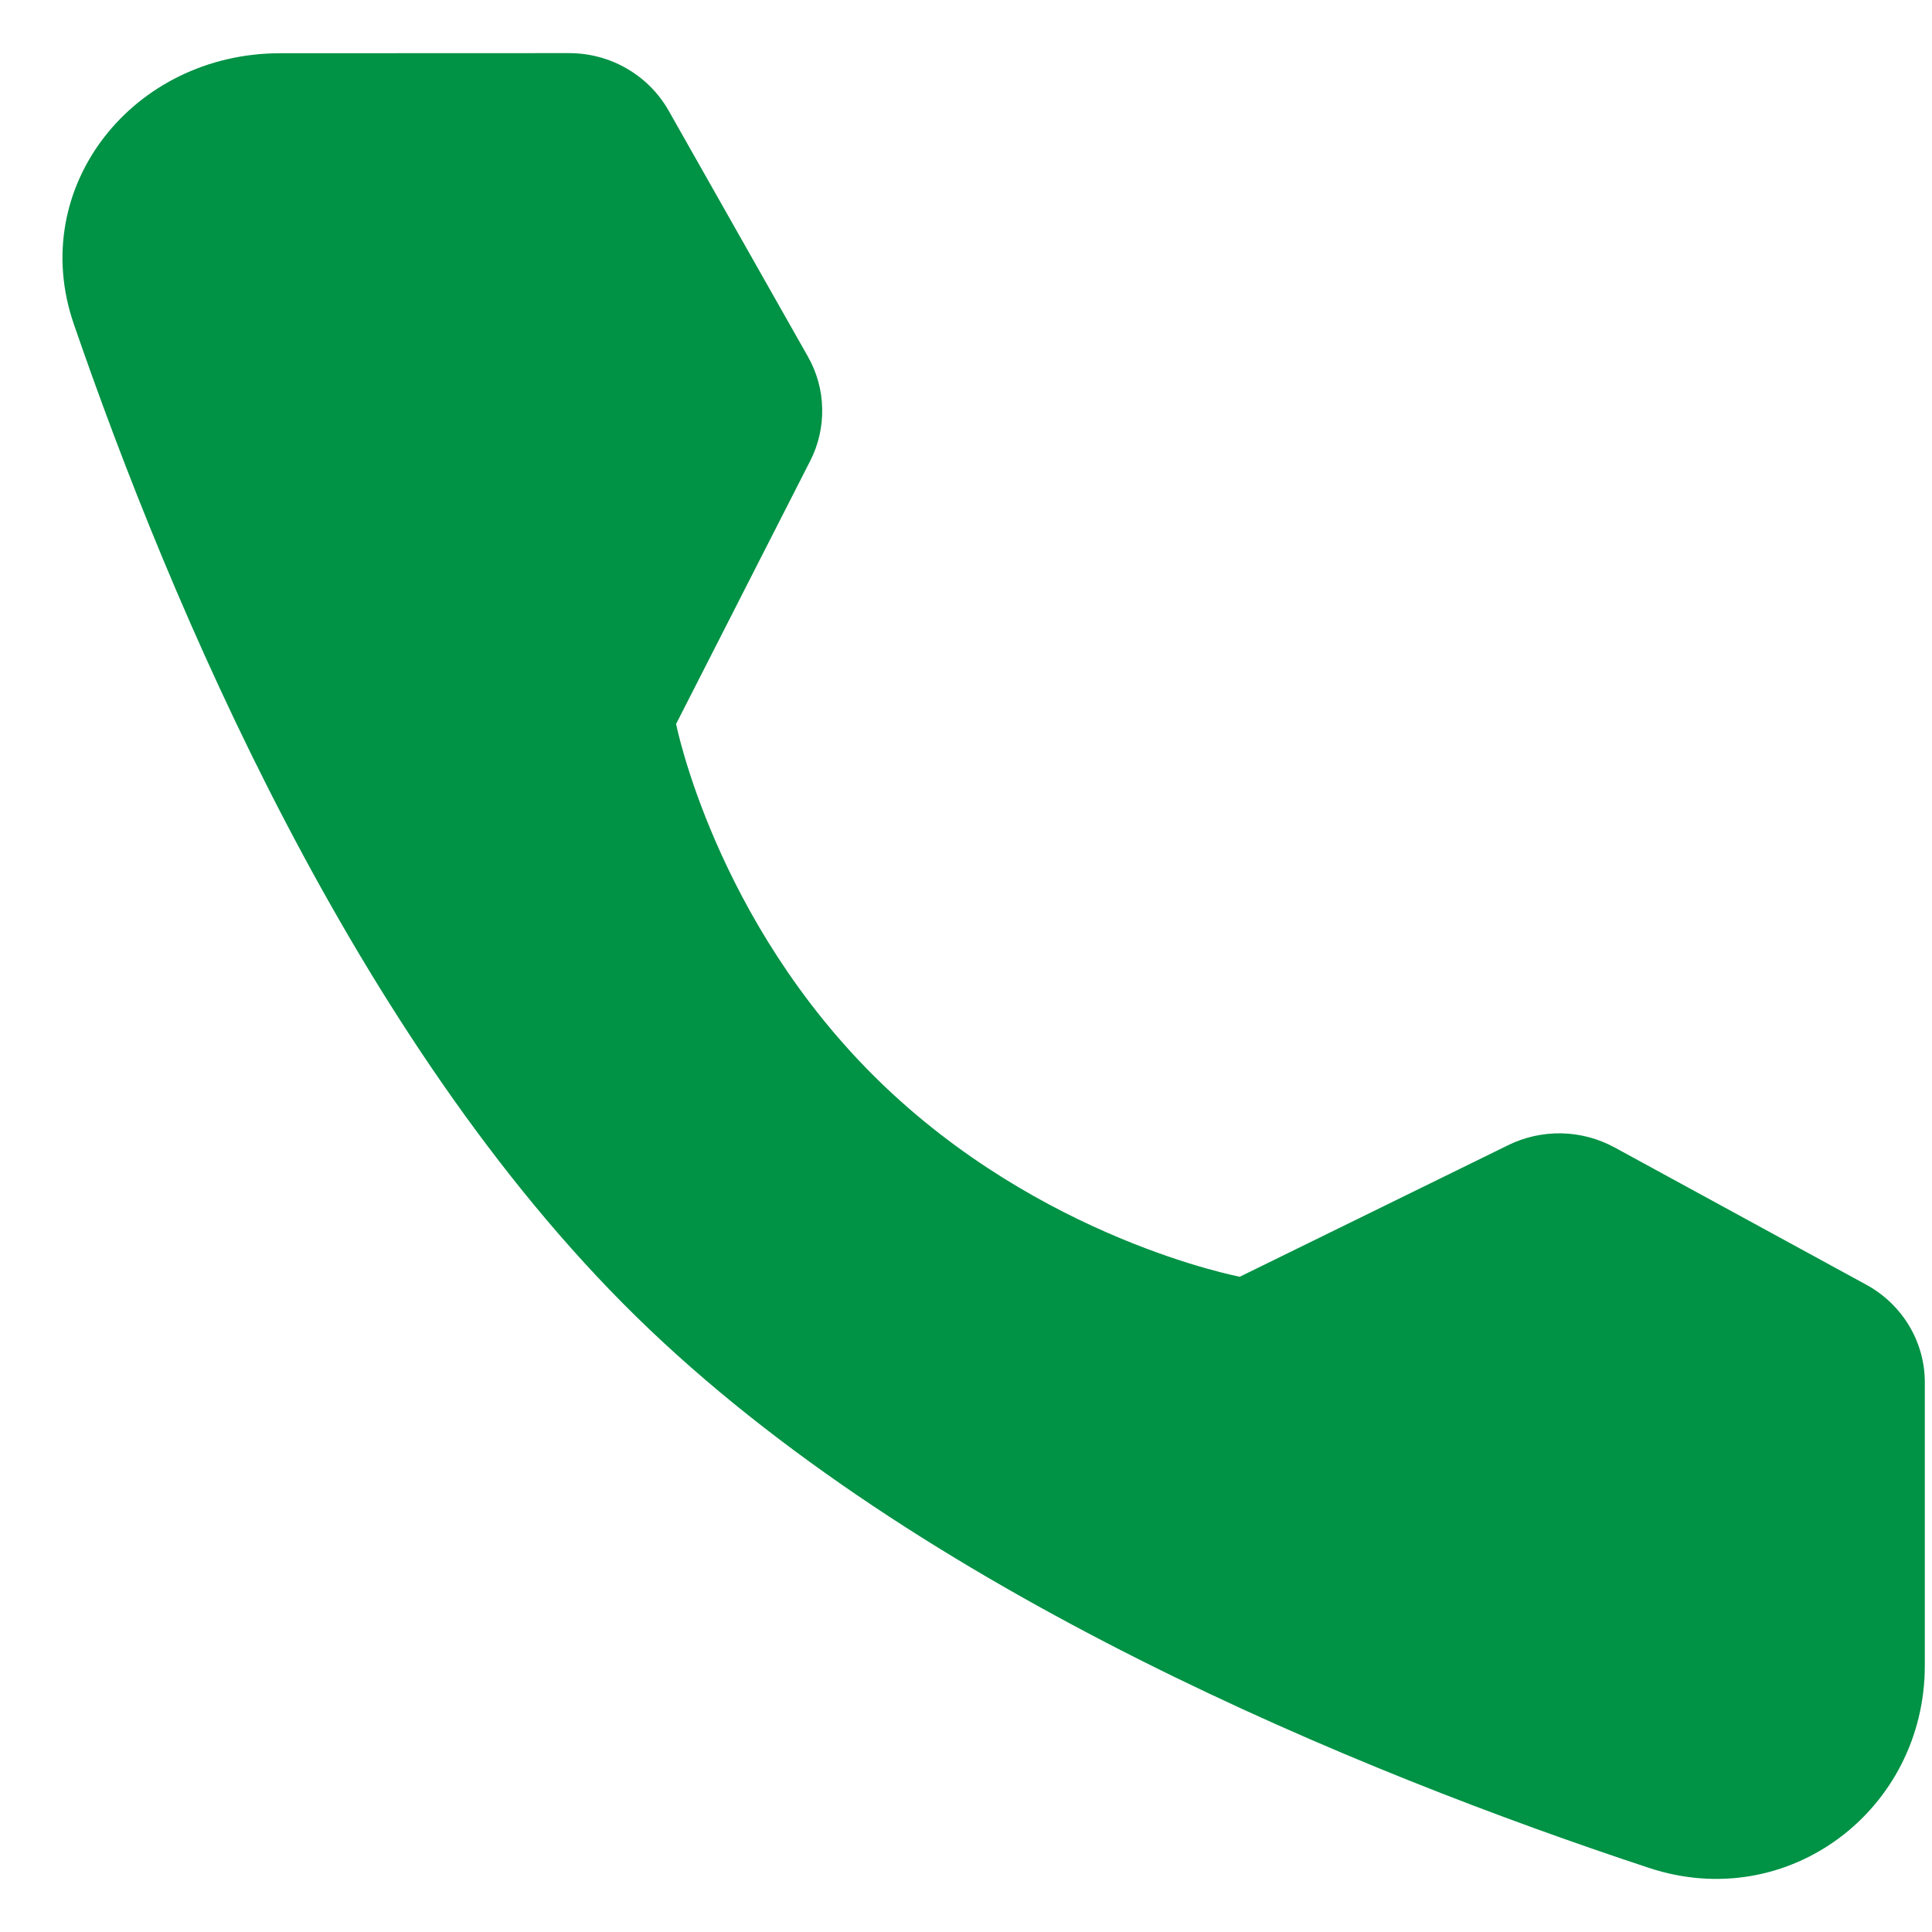 <svg width="18" height="18" viewBox="0 0 18 18" fill="none" xmlns="http://www.w3.org/2000/svg">
<path d="M5.302 0.495C5.491 0.495 5.677 0.544 5.84 0.639C6.003 0.733 6.137 0.868 6.229 1.03L7.527 3.322C7.611 3.47 7.657 3.636 7.66 3.805C7.664 3.974 7.626 4.142 7.549 4.293L6.299 6.745C6.299 6.745 6.66 8.572 8.177 10.059C9.694 11.546 11.551 11.895 11.551 11.895L14.052 10.669C14.206 10.593 14.377 10.556 14.55 10.559C14.722 10.563 14.891 10.608 15.042 10.69L17.387 11.969C17.723 12.152 17.933 12.5 17.933 12.878V15.518C17.933 16.861 16.66 17.833 15.361 17.402C12.692 16.52 8.551 14.839 5.926 12.265C3.301 9.693 1.587 5.632 0.687 3.017C0.249 1.744 1.239 0.496 2.61 0.496L5.302 0.495Z" fill="#009245"/>
</svg>
